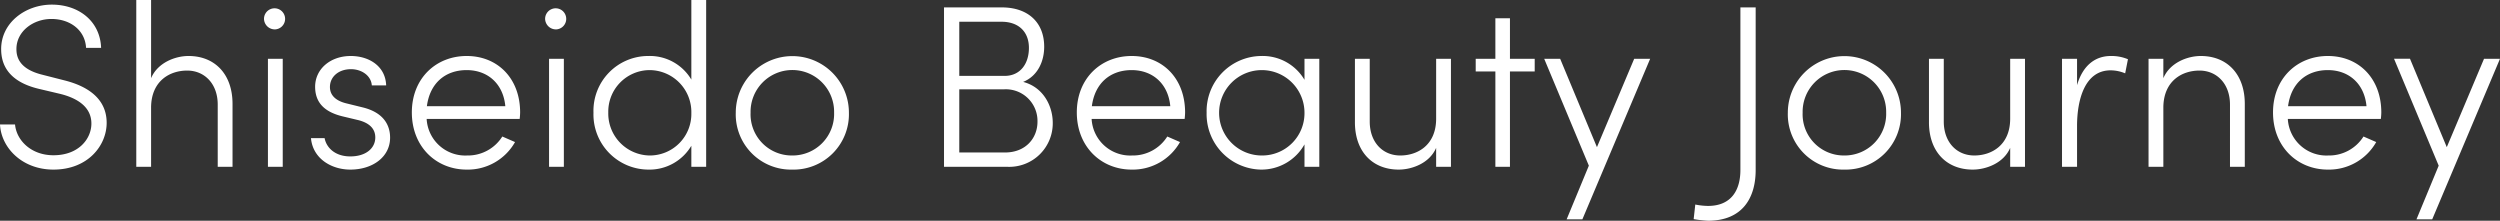 <svg xmlns="http://www.w3.org/2000/svg" width="540.25" height="47.7" viewBox="0 0 540.25 47.7">
  <rect x="0" y="0" width="540.25" height="47.7" fill="#333333" stroke="none"/>
  <path id="パス_2229" data-name="パス 2229" d="M70.35,50.6c7.5,0,11.5-5.25,11.5-10.1,0-5-3.75-7.85-9.2-9.2l-4.7-1.2c-5.1-1.25-5.6-3.95-5.6-5.55,0-3.85,3.65-6.5,7.55-6.5,4.1,0,7.3,2.45,7.5,6.25h3.25c-.2-5.75-4.8-9.35-10.65-9.35-5.7,0-10.95,3.9-10.95,9.6,0,2.75,1,6.9,8.15,8.6l4.65,1.1c3.4.85,6.7,2.65,6.7,6.4,0,3.25-2.7,6.85-8.2,6.85-4.85,0-8-3.25-8.3-6.65H58.8C59.05,45.85,63.55,50.6,70.35,50.6Zm29.2-24.55c-2.9,0-6.7,1.45-8.1,4.8V13.95h-3.2V50h3.2V37.05c.1-5.65,4.05-7.85,7.8-7.85s6.6,2.85,6.6,7.35V50h3.2V36.4C109.05,29.95,105.2,26.05,99.55,26.05ZM118.3,20.3a2.281,2.281,0,1,0-2.45-2.25A2.336,2.336,0,0,0,118.3,20.3ZM119.9,50V26.65h-3.2V50Zm14.6.6c4.85,0,8.6-2.75,8.6-6.9,0-2.7-1.4-5.45-5.95-6.55l-3.45-.85c-1.7-.4-3.6-1.35-3.6-3.55s1.85-3.85,4.55-3.85c2.3,0,4.35,1.4,4.5,3.5h3.1c-.15-4.2-3.75-6.35-7.65-6.35-4.45,0-7.7,2.85-7.7,6.65,0,3.9,2.65,5.6,5.95,6.4l3.35.8c2.4.6,3.7,1.85,3.7,3.75,0,2.35-2.05,4.1-5.4,4.1-3.4,0-5.2-2-5.55-3.95H126C126.4,48.25,130.45,50.6,134.5,50.6Zm36.7-12.35c0-7.4-4.9-12.2-11.55-12.2-6.6,0-11.85,4.8-11.85,12.2s5.25,12.35,11.85,12.35a11.729,11.729,0,0,0,10.45-5.95l-2.75-1.2a8.774,8.774,0,0,1-7.6,4.1,8.351,8.351,0,0,1-8.75-7.9h20.1A13.175,13.175,0,0,0,171.2,38.25ZM151.05,36.9c.65-5,4-7.8,8.6-7.8,4.55,0,7.9,2.95,8.35,7.8Zm28-16.6a2.281,2.281,0,1,0-2.45-2.25A2.336,2.336,0,0,0,179.05,20.3Zm1.6,29.7V26.65h-3.2V50ZM208.2,31.15a10.424,10.424,0,0,0-9.3-5.1A11.844,11.844,0,0,0,187.05,38.3,11.918,11.918,0,0,0,198.9,50.6a10.523,10.523,0,0,0,9.3-5.15V50h3.2V13.95h-3.2Zm-9.05,16.4a9.076,9.076,0,0,1-8.9-9.3,8.976,8.976,0,0,1,8.9-9.15,9.07,9.07,0,0,1,9.05,9.3A8.975,8.975,0,0,1,199.15,47.55ZM230,50.6a11.971,11.971,0,0,0,12.25-12.3,12.225,12.225,0,1,0-24.45,0A11.93,11.93,0,0,0,230,50.6Zm0-3.05a8.9,8.9,0,0,1-9-9.25,9.027,9.027,0,1,1,18.05,0A8.969,8.969,0,0,1,230,47.55Zm49.9-15.9c3.2-1.3,4.55-4.5,4.55-7.6,0-5.35-3.6-8.5-9.15-8.5H262.8V50h13.75a9.4,9.4,0,0,0,9.75-9.5C286.3,36.9,284.3,32.8,279.9,31.65Zm1.25-7.35c0,3.4-1.85,6.05-5.25,6.05h-9.8V18.65h9.15C278.9,18.65,281.15,20.8,281.15,24.3ZM266.1,46.9V33.25h9.75a6.839,6.839,0,0,1,7.15,7c0,3.55-2.55,6.65-7,6.65Zm48.8-8.65c0-7.4-4.9-12.2-11.55-12.2-6.6,0-11.85,4.8-11.85,12.2s5.25,12.35,11.85,12.35a11.729,11.729,0,0,0,10.45-5.95l-2.75-1.2a8.774,8.774,0,0,1-7.6,4.1,8.351,8.351,0,0,1-8.75-7.9h20.1A13.179,13.179,0,0,0,314.9,38.25ZM294.75,36.9c.65-5,4-7.8,8.6-7.8,4.55,0,7.9,2.95,8.35,7.8Zm45.95-5.7a10.489,10.489,0,0,0-9.35-5.15,11.925,11.925,0,0,0-11.8,12.25,11.984,11.984,0,0,0,11.7,12.3,10.665,10.665,0,0,0,9.45-5.45V50h3.2V26.65h-3.2Zm-9.05,16.35a9.226,9.226,0,1,1,9.05-9.15A9.137,9.137,0,0,1,331.65,47.55Zm37.5-7.85c-.05,5.65-4.05,7.85-7.75,7.85-3.8,0-6.6-2.85-6.6-7.35V26.65h-3.2v13.6c-.05,6.45,3.8,10.35,9.45,10.35,2.9,0,6.7-1.4,8.1-4.7V50h3.2V26.65h-3.2ZM385.1,26.65V17.9h-3.15v8.75H377.7V29.4h4.25V50h3.15V29.4h5.35V26.65Zm18.8,19.1-7.95-19.1H392.5l9.65,23.1-4.8,11.6h3.4l14.65-34.7h-3.45Zm24,15.9c7.5,0,10.3-5,10.3-10.95V15.55h-3.3V50.7c0,4.25-1.9,7.75-7,7.75a14.809,14.809,0,0,1-2.75-.3l-.35,3.15A23.544,23.544,0,0,0,427.9,61.65ZM457.35,50.6A11.971,11.971,0,0,0,469.6,38.3a12.225,12.225,0,1,0-24.45,0A11.93,11.93,0,0,0,457.35,50.6Zm0-3.05a8.9,8.9,0,0,1-9-9.25,9.027,9.027,0,1,1,18.05,0A8.969,8.969,0,0,1,457.35,47.55ZM493.2,39.7c-.05,5.65-4.05,7.85-7.75,7.85-3.8,0-6.6-2.85-6.6-7.35V26.65h-3.2v13.6c-.05,6.45,3.8,10.35,9.45,10.35,2.9,0,6.7-1.4,8.1-4.7V50h3.2V26.65h-3.2Zm21.75-13.65c-3.65,0-6.15,2.35-7.3,6.3v-5.7H504.4V50h3.25V41.2c0-5.75,1.7-12.05,7.25-12.05a8.223,8.223,0,0,1,3.15.65l.6-3.05A9.214,9.214,0,0,0,514.95,26.05Zm19.45,0c-2.9,0-6.7,1.45-8.1,4.8v-4.2h-3.2V50h3.2V37.05c.1-5.65,4.05-7.85,7.8-7.85s6.6,2.85,6.6,7.35V50h3.2V36.4C543.9,29.95,540.05,26.05,534.4,26.05Zm39,12.2c0-7.4-4.9-12.2-11.55-12.2-6.6,0-11.85,4.8-11.85,12.2s5.25,12.35,11.85,12.35a11.729,11.729,0,0,0,10.45-5.95l-2.75-1.2a8.774,8.774,0,0,1-7.6,4.1,8.351,8.351,0,0,1-8.75-7.9h20.1A13.179,13.179,0,0,0,573.4,38.25ZM553.25,36.9c.65-5,4-7.8,8.6-7.8,4.55,0,7.9,2.95,8.35,7.8Zm34.3,8.85-7.95-19.1h-3.45l9.65,23.1L581,61.35h3.4l14.65-34.7H595.6Z" transform="translate(-58.8 -13.95)" fill="#fff"/>
</svg>

